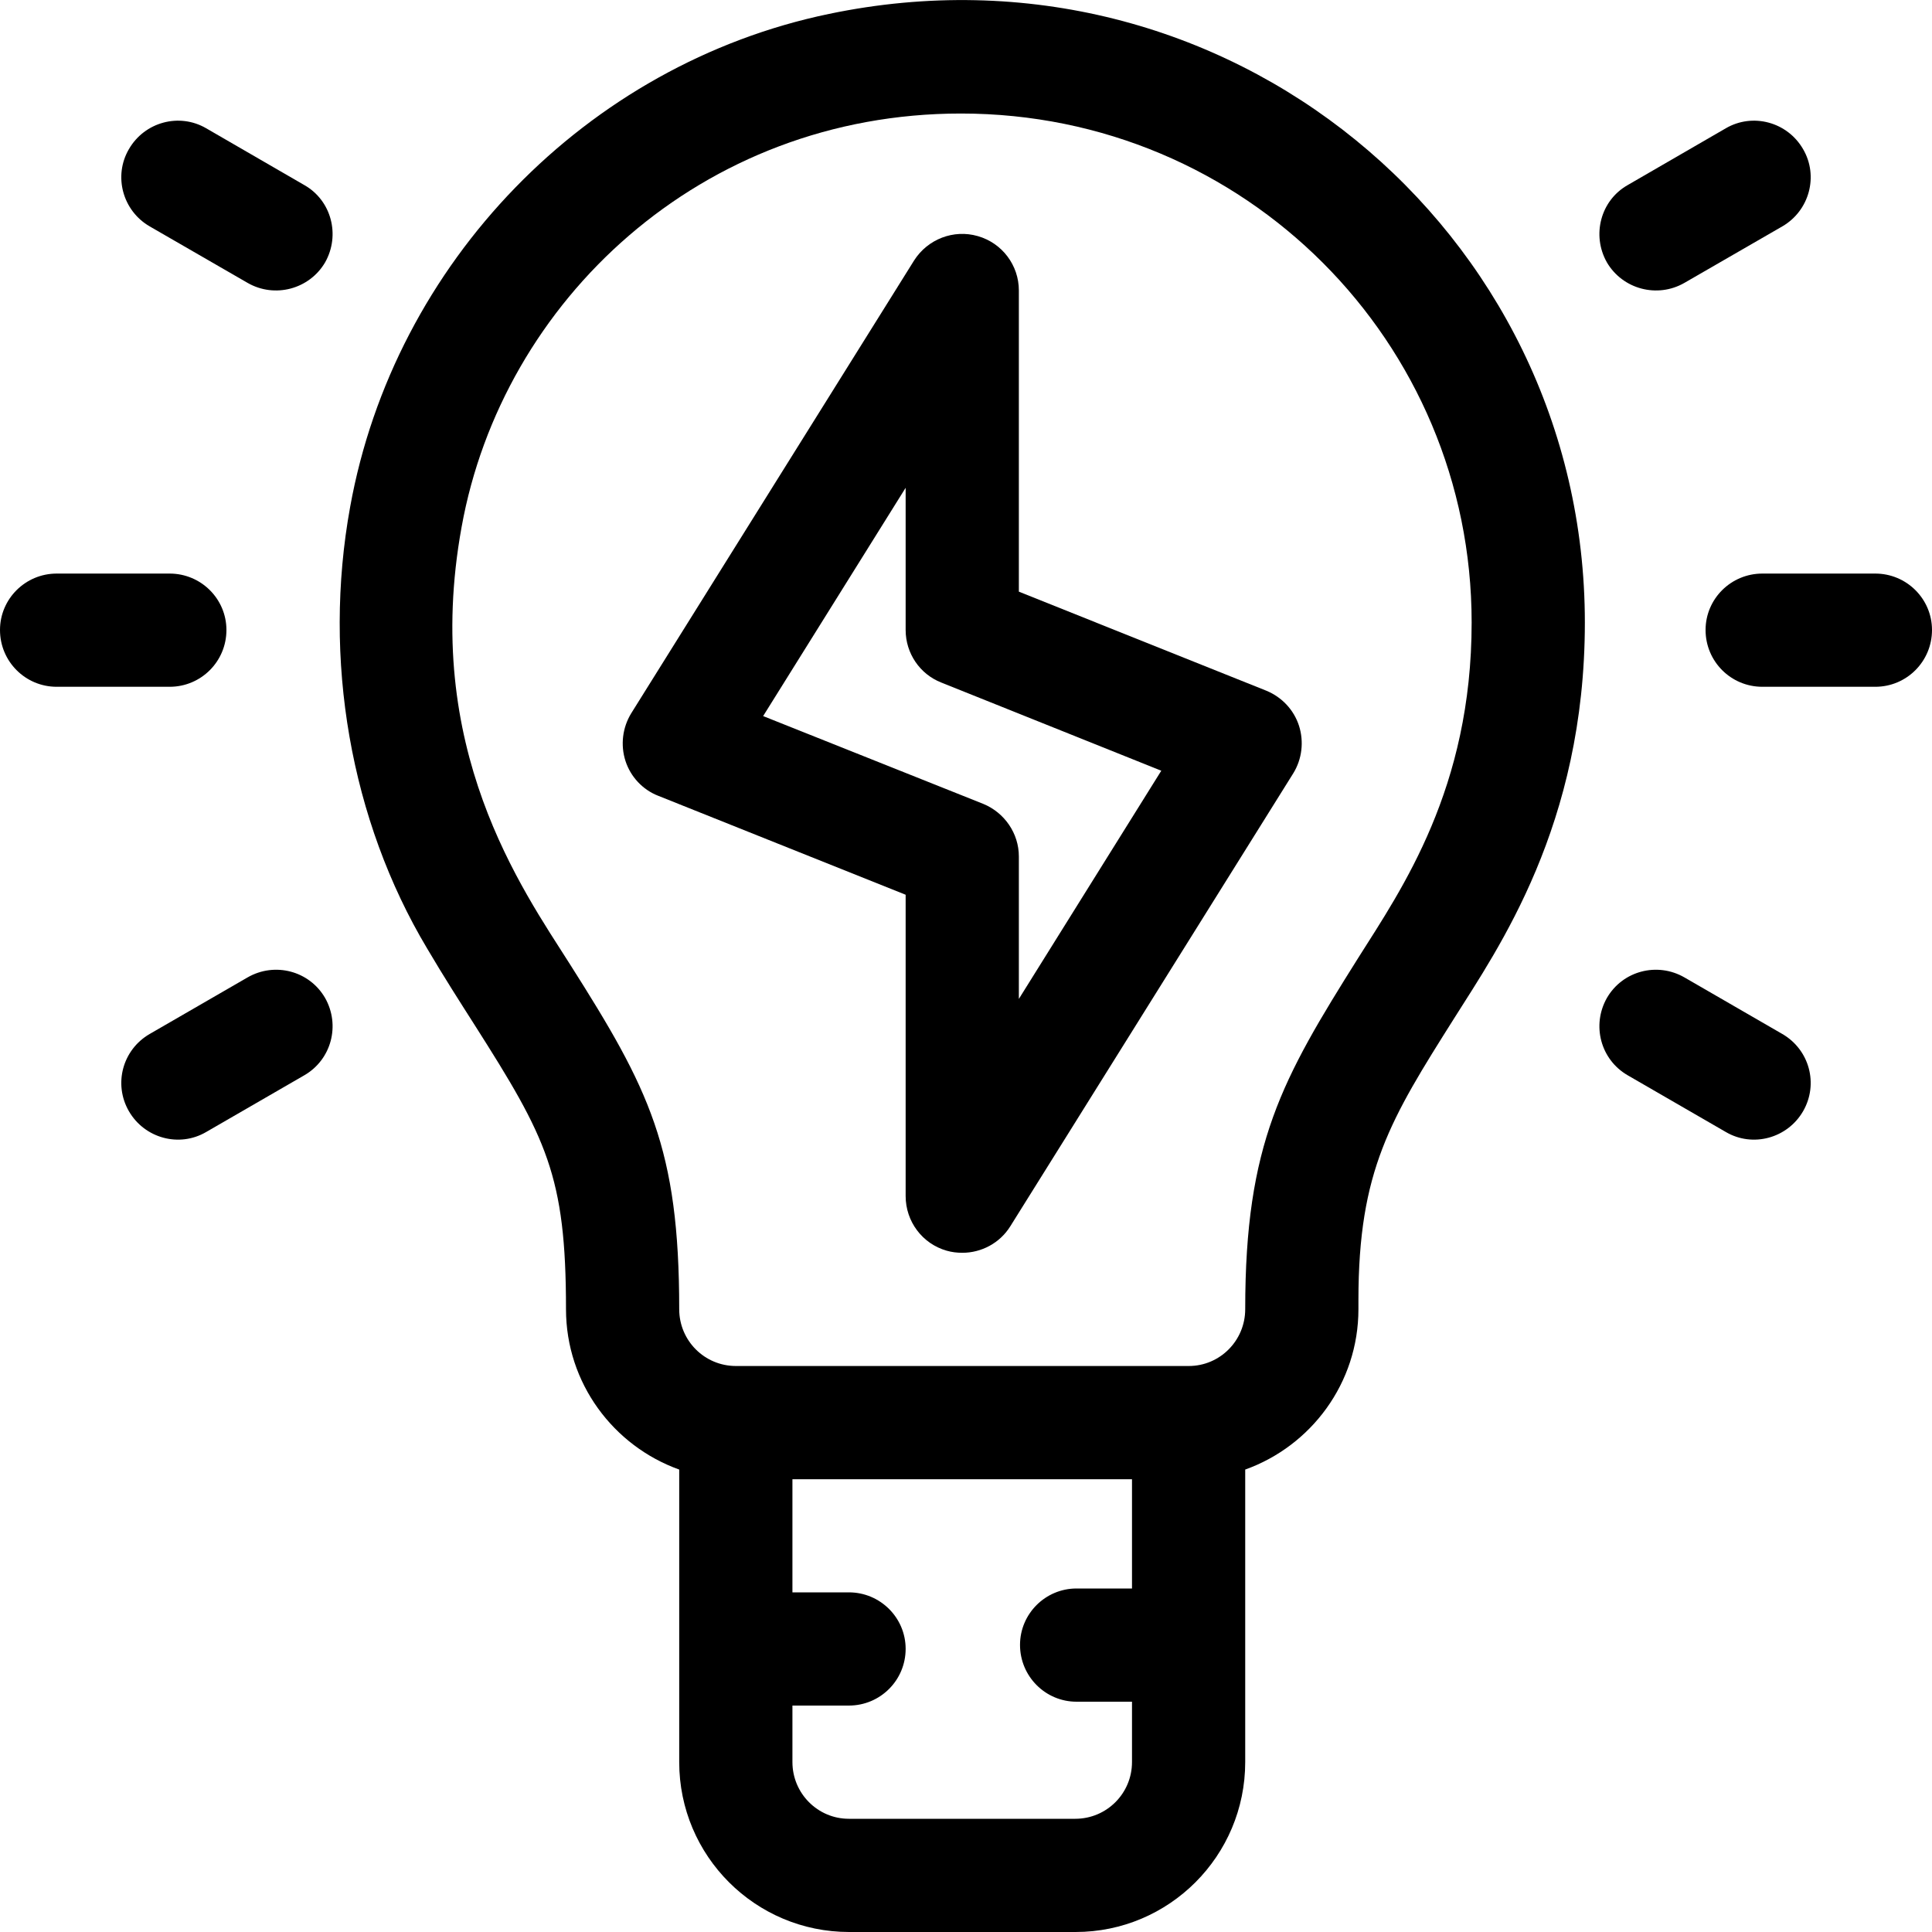 <?xml version="1.0" encoding="UTF-8"?>
<svg xmlns="http://www.w3.org/2000/svg" xmlns:xlink="http://www.w3.org/1999/xlink" width="25px" height="25px" viewBox="0 0 25 25" version="1.1">
<g id="surface1">
<path style=" stroke:none;fill-rule:nonzero;fill:rgb(0%,0%,0%);fill-opacity:1;" d="M 10.727 0.18 C 7.59 0.832 5.102 3.398 4.531 6.559 C 4.172 8.531 4.535 10.613 5.527 12.273 C 5.746 12.645 5.957 12.973 6.141 13.262 C 7.07 14.723 7.324 15.207 7.324 16.941 C 7.324 17.898 7.938 18.711 8.789 19.016 L 8.789 22.801 C 8.789 24.016 9.773 25 10.988 25 L 13.918 25 C 15.129 25 16.113 24.016 16.113 22.801 C 16.113 22.801 16.113 19.023 16.113 19.016 C 16.965 18.711 17.578 17.898 17.578 16.941 L 17.578 16.824 C 17.578 15.145 17.992 14.484 18.82 13.172 C 19.383 12.277 20.508 10.68 20.508 8.055 C 20.508 2.977 15.859 -0.891 10.727 0.18 Z M 14.648 20.555 L 13.93 20.555 C 13.527 20.555 13.199 20.883 13.199 21.285 C 13.199 21.691 13.527 22.02 13.93 22.02 L 14.648 22.02 L 14.648 22.801 C 14.648 23.207 14.32 23.535 13.914 23.535 L 10.984 23.535 C 10.582 23.535 10.254 23.207 10.254 22.801 L 10.254 22.07 L 10.984 22.07 C 11.391 22.07 11.719 21.742 11.719 21.336 C 11.719 20.934 11.391 20.605 10.984 20.605 L 10.254 20.605 L 10.254 19.141 L 14.648 19.141 Z M 17.578 12.391 C 16.586 13.969 16.113 14.797 16.113 16.941 C 16.113 17.348 15.785 17.676 15.383 17.676 L 9.523 17.676 C 9.117 17.676 8.789 17.348 8.789 16.941 C 8.789 14.859 8.402 14.094 7.375 12.477 C 6.758 11.504 5.453 9.68 5.973 6.82 C 6.5 3.895 9.07 1.469 12.434 1.469 C 16.113 1.469 19.043 4.426 19.043 8.055 C 19.043 10.203 18.141 11.5 17.578 12.391 Z M 17.578 12.391 "/>
<path style=" stroke:none;fill-rule:nonzero;fill:rgb(0%,0%,0%);fill-opacity:1;" d="M 24.266 7.422 L 22.805 7.422 C 22.398 7.422 22.07 7.75 22.07 8.152 C 22.07 8.559 22.398 8.887 22.805 8.887 L 24.266 8.887 C 24.672 8.887 25 8.559 25 8.152 C 25 7.75 24.672 7.422 24.266 7.422 Z M 24.266 7.422 "/>
<path style=" stroke:none;fill-rule:nonzero;fill:rgb(0%,0%,0%);fill-opacity:1;" d="M 2.195 7.422 L 0.734 7.422 C 0.328 7.422 0 7.75 0 8.152 C 0 8.559 0.328 8.887 0.734 8.887 L 2.195 8.887 C 2.602 8.887 2.93 8.559 2.93 8.152 C 2.93 7.75 2.602 7.422 2.195 7.422 Z M 2.195 7.422 "/>
<path style=" stroke:none;fill-rule:nonzero;fill:rgb(0%,0%,0%);fill-opacity:1;" d="M 23.332 1.93 C 23.129 1.578 22.68 1.457 22.332 1.66 L 21.062 2.395 C 20.711 2.594 20.594 3.043 20.793 3.395 C 20.996 3.742 21.445 3.863 21.797 3.66 L 23.062 2.93 C 23.414 2.727 23.535 2.277 23.332 1.93 Z M 23.332 1.93 "/>
<path style=" stroke:none;fill-rule:nonzero;fill:rgb(0%,0%,0%);fill-opacity:1;" d="M 4.207 12.914 C 4.004 12.562 3.555 12.445 3.203 12.648 L 1.938 13.379 C 1.586 13.582 1.465 14.027 1.668 14.379 C 1.871 14.73 2.32 14.852 2.668 14.648 L 3.938 13.914 C 4.289 13.711 4.406 13.266 4.207 12.914 Z M 4.207 12.914 "/>
<path style=" stroke:none;fill-rule:nonzero;fill:rgb(0%,0%,0%);fill-opacity:1;" d="M 23.062 13.379 L 21.797 12.648 C 21.445 12.445 20.996 12.562 20.793 12.914 C 20.594 13.266 20.711 13.711 21.062 13.914 L 22.332 14.648 C 22.68 14.852 23.129 14.73 23.332 14.379 C 23.535 14.027 23.414 13.582 23.062 13.379 Z M 23.062 13.379 "/>
<path style=" stroke:none;fill-rule:nonzero;fill:rgb(0%,0%,0%);fill-opacity:1;" d="M 3.938 2.395 L 2.668 1.66 C 2.32 1.457 1.871 1.578 1.668 1.93 C 1.465 2.277 1.586 2.727 1.938 2.93 L 3.203 3.66 C 3.555 3.863 4.004 3.742 4.207 3.395 C 4.406 3.043 4.289 2.594 3.938 2.395 Z M 3.938 2.395 "/>
<path style=" stroke:none;fill-rule:nonzero;fill:rgb(0%,0%,0%);fill-opacity:1;" d="M 16.809 9.391 C 16.742 9.184 16.586 9.02 16.387 8.938 L 13.184 7.656 L 13.184 3.758 C 13.184 3.434 12.969 3.145 12.652 3.055 C 12.34 2.965 12.004 3.094 11.828 3.371 L 8.168 9.23 C 8.055 9.414 8.027 9.641 8.094 9.848 C 8.16 10.051 8.316 10.219 8.516 10.297 L 11.719 11.578 L 11.719 15.477 C 11.719 15.805 11.934 16.094 12.25 16.184 C 12.316 16.203 12.383 16.211 12.453 16.211 C 12.699 16.211 12.938 16.086 13.074 15.867 L 16.734 10.008 C 16.848 9.824 16.875 9.598 16.809 9.391 Z M 13.184 12.926 L 13.184 11.082 C 13.184 10.785 13 10.516 12.723 10.402 L 9.875 9.266 L 11.719 6.312 L 11.719 8.152 C 11.719 8.453 11.902 8.723 12.18 8.832 L 15.027 9.973 Z M 13.184 12.926 "/>
</g>
</svg>
